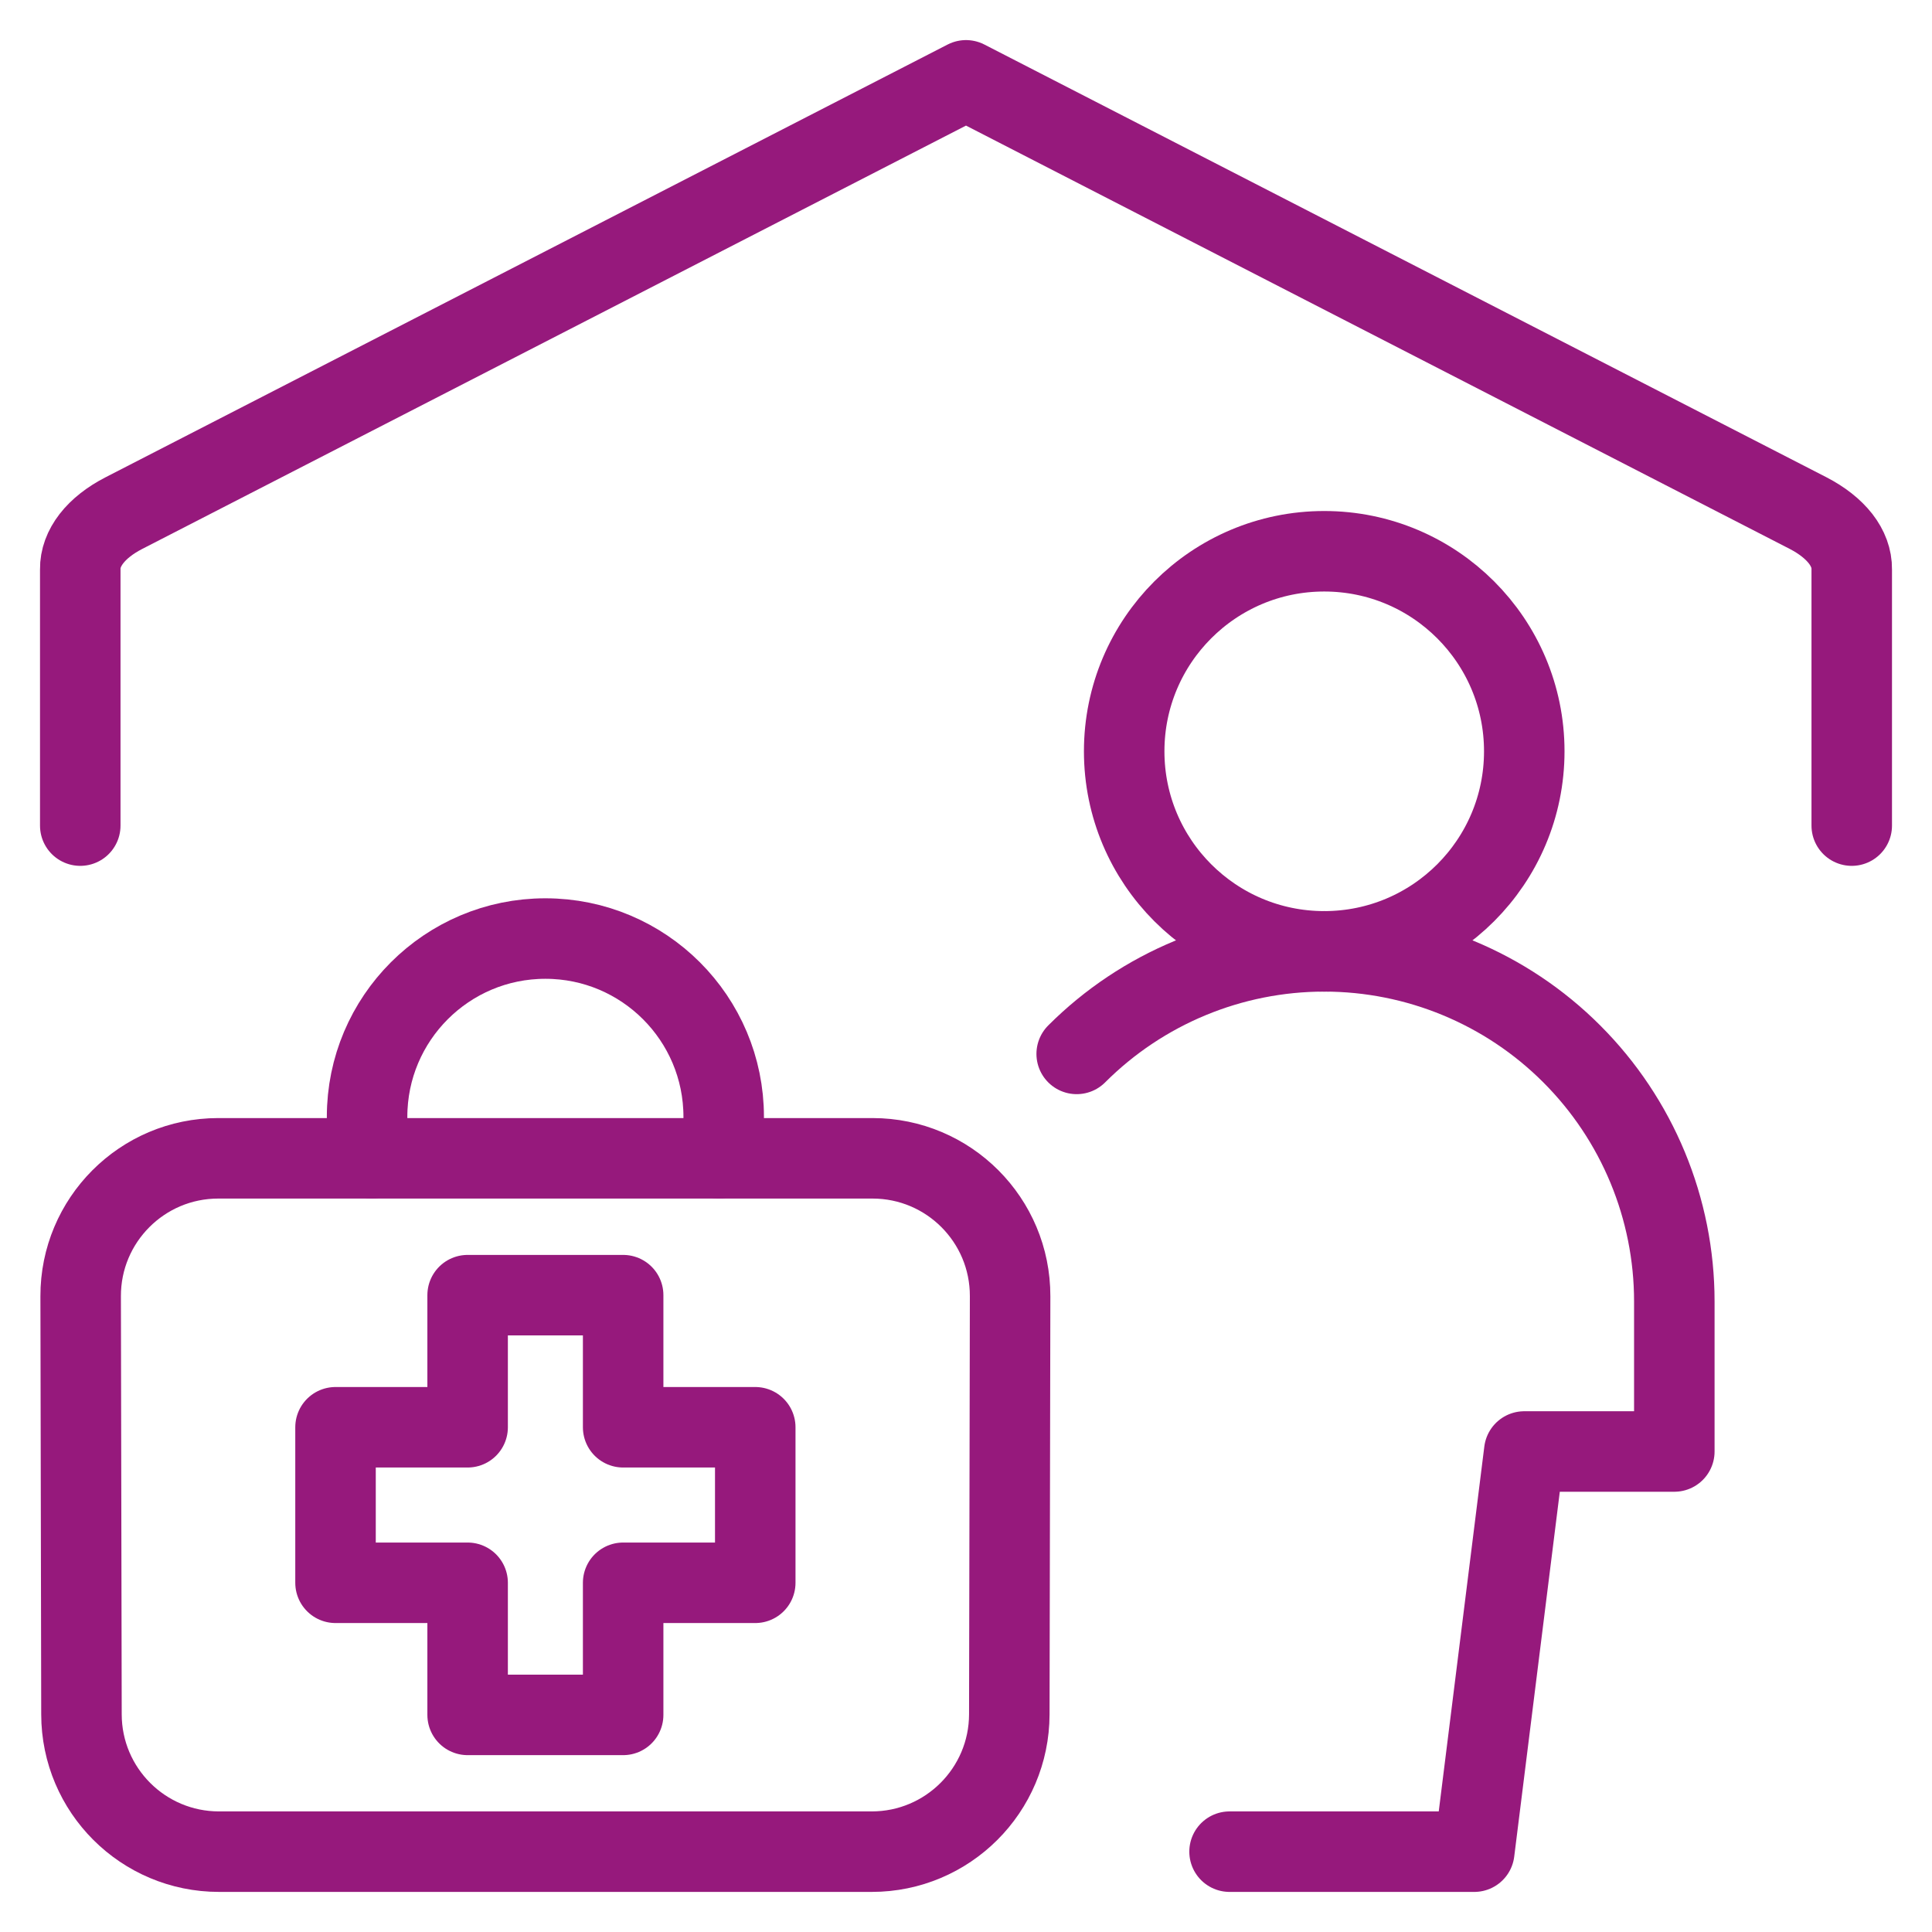 <svg xmlns="http://www.w3.org/2000/svg" fill="none" viewBox="0 0 24 24" id="Doctor-Home-Visit-2--Streamline-Ultimate" height="24" width="24">
  <desc>
    Doctor Home Visit 2 Streamline Icon: https://streamlinehq.com
  </desc>
  <path stroke="#96197c" stroke-linecap="round" stroke-linejoin="round" d="M0.997 10.256V7.072c-0.002 -0.131 0.046 -0.261 0.139 -0.381 0.093 -0.12 0.23 -0.228 0.403 -0.317L12 0.998 22.461 6.374c0.172 0.089 0.309 0.197 0.403 0.317 0.093 0.12 0.141 0.25 0.139 0.381V10.256" stroke-width="1"></path>
  <path stroke="#96197c" stroke-linecap="round" stroke-linejoin="round" d="M16.45 11.818c1.373 0 2.485 -1.113 2.485 -2.485 0 -1.373 -1.113 -2.485 -2.485 -2.485 -1.373 0 -2.485 1.113 -2.485 2.485 0 1.373 1.113 2.485 2.485 2.485Z" stroke-width="1"></path>
  <path stroke="#96197c" stroke-linecap="round" stroke-linejoin="round" d="M13.375 13.092c0.816 -0.816 1.922 -1.274 3.075 -1.274s2.26 0.458 3.075 1.274c0.816 0.816 1.274 1.922 1.274 3.075v1.864h-1.864l-0.621 4.971H15.274" stroke-width="1"></path>
  <path stroke="#96197c" stroke-linecap="round" stroke-linejoin="round" d="M4.62 14.388c-0.039 -0.165 -0.06 -0.337 -0.06 -0.514 0 -1.223 0.992 -2.215 2.215 -2.215 1.223 0 2.215 0.992 2.215 2.215 0 0.177 -0.021 0.349 -0.06 0.514" stroke-width="1"></path>
  <path stroke="#96197c" stroke-linecap="round" stroke-linejoin="round" d="m2.71 14.389 8.129 0c0.945 0 1.711 0.767 1.709 1.713l-0.01 5.194c-0.002 0.943 -0.767 1.706 -1.709 1.706l-8.108 -0c-0.943 0 -1.708 -0.763 -1.709 -1.706l-0.01 -5.194c-0.002 -0.945 0.764 -1.713 1.709 -1.713Z" stroke-width="1"></path>
  <path stroke="#96197c" stroke-linecap="round" stroke-linejoin="round" d="m7.741 16.089 -1.932 0 0 1.641h-1.641v1.932h1.641l0 1.641h1.932v-1.641h1.641V17.73H7.741v-1.641Z" stroke-width="1"></path>
</svg>